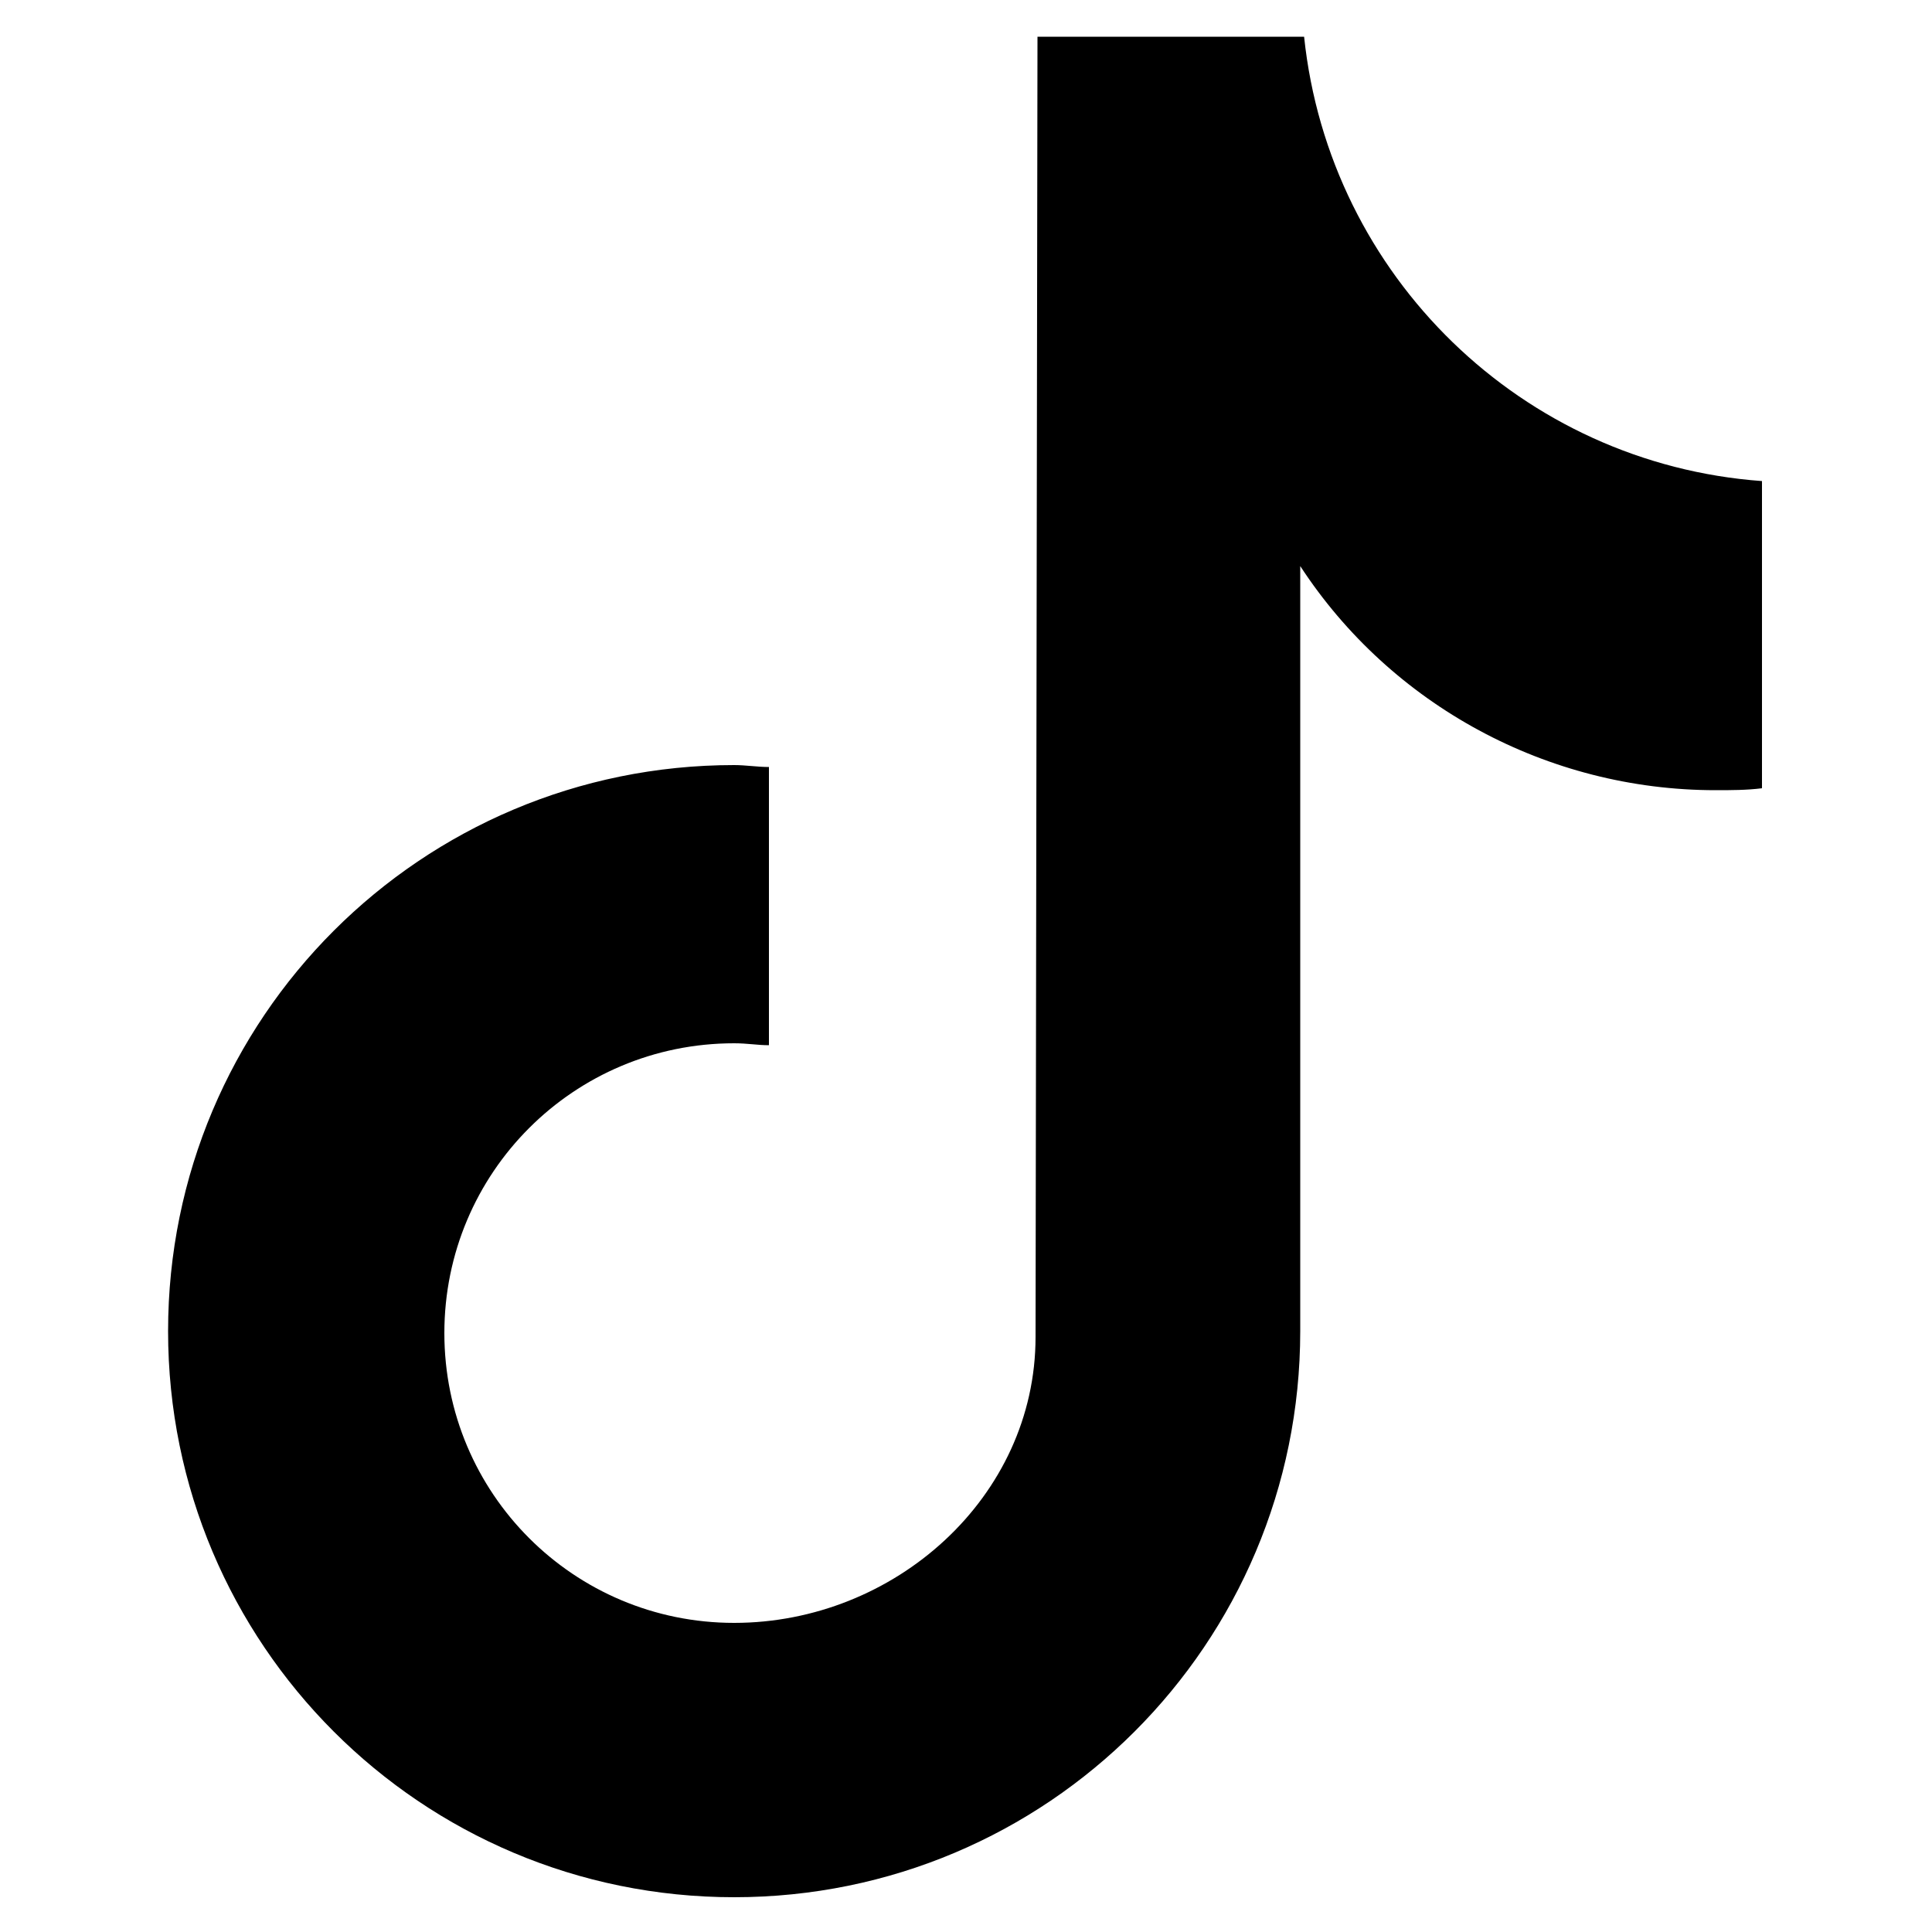 <?xml version="1.0" encoding="utf-8"?>
<!-- Generator: Adobe Illustrator 24.3.0, SVG Export Plug-In . SVG Version: 6.00 Build 0)  -->
<svg version="1.1" xmlns="http://www.w3.org/2000/svg" xmlns:xlink="http://www.w3.org/1999/xlink" x="0px" y="0px"
	 viewBox="0 0 100 100" style="enable-background:new 0 0 100 100;" xml:space="preserve">
<style type="text/css">
	.st0{fill-rule:evenodd;clip-rule:evenodd;}
</style>
<g id="BACKGROUND">
</g>
<g id="ELEMENTS">
	<path d="M91.2,40.8c-0.8,0.1-1.6,0.1-2.4,0.1c-8.7,0-16.8-4.4-21.5-11.6v39.6c0,16.2-13.1,29.3-29.3,29.3
		c-16.2,0-29.3-13.1-29.3-29.3c0-16.2,13.1-29.3,29.3-29.3l0,0c0.6,0,1.2,0.1,1.8,0.1v14.4C39.2,54.1,38.7,54,38,54
		c-8.3,0-15,6.7-15,15c0,8.3,6.7,15,15,15c8.3,0,15.6-6.5,15.6-14.8l0.1-67.3h13.8c1.3,12.4,11.3,22.1,23.7,23L91.2,40.8"/>
</g>
<g id="TEXT">
</g>
</svg>
